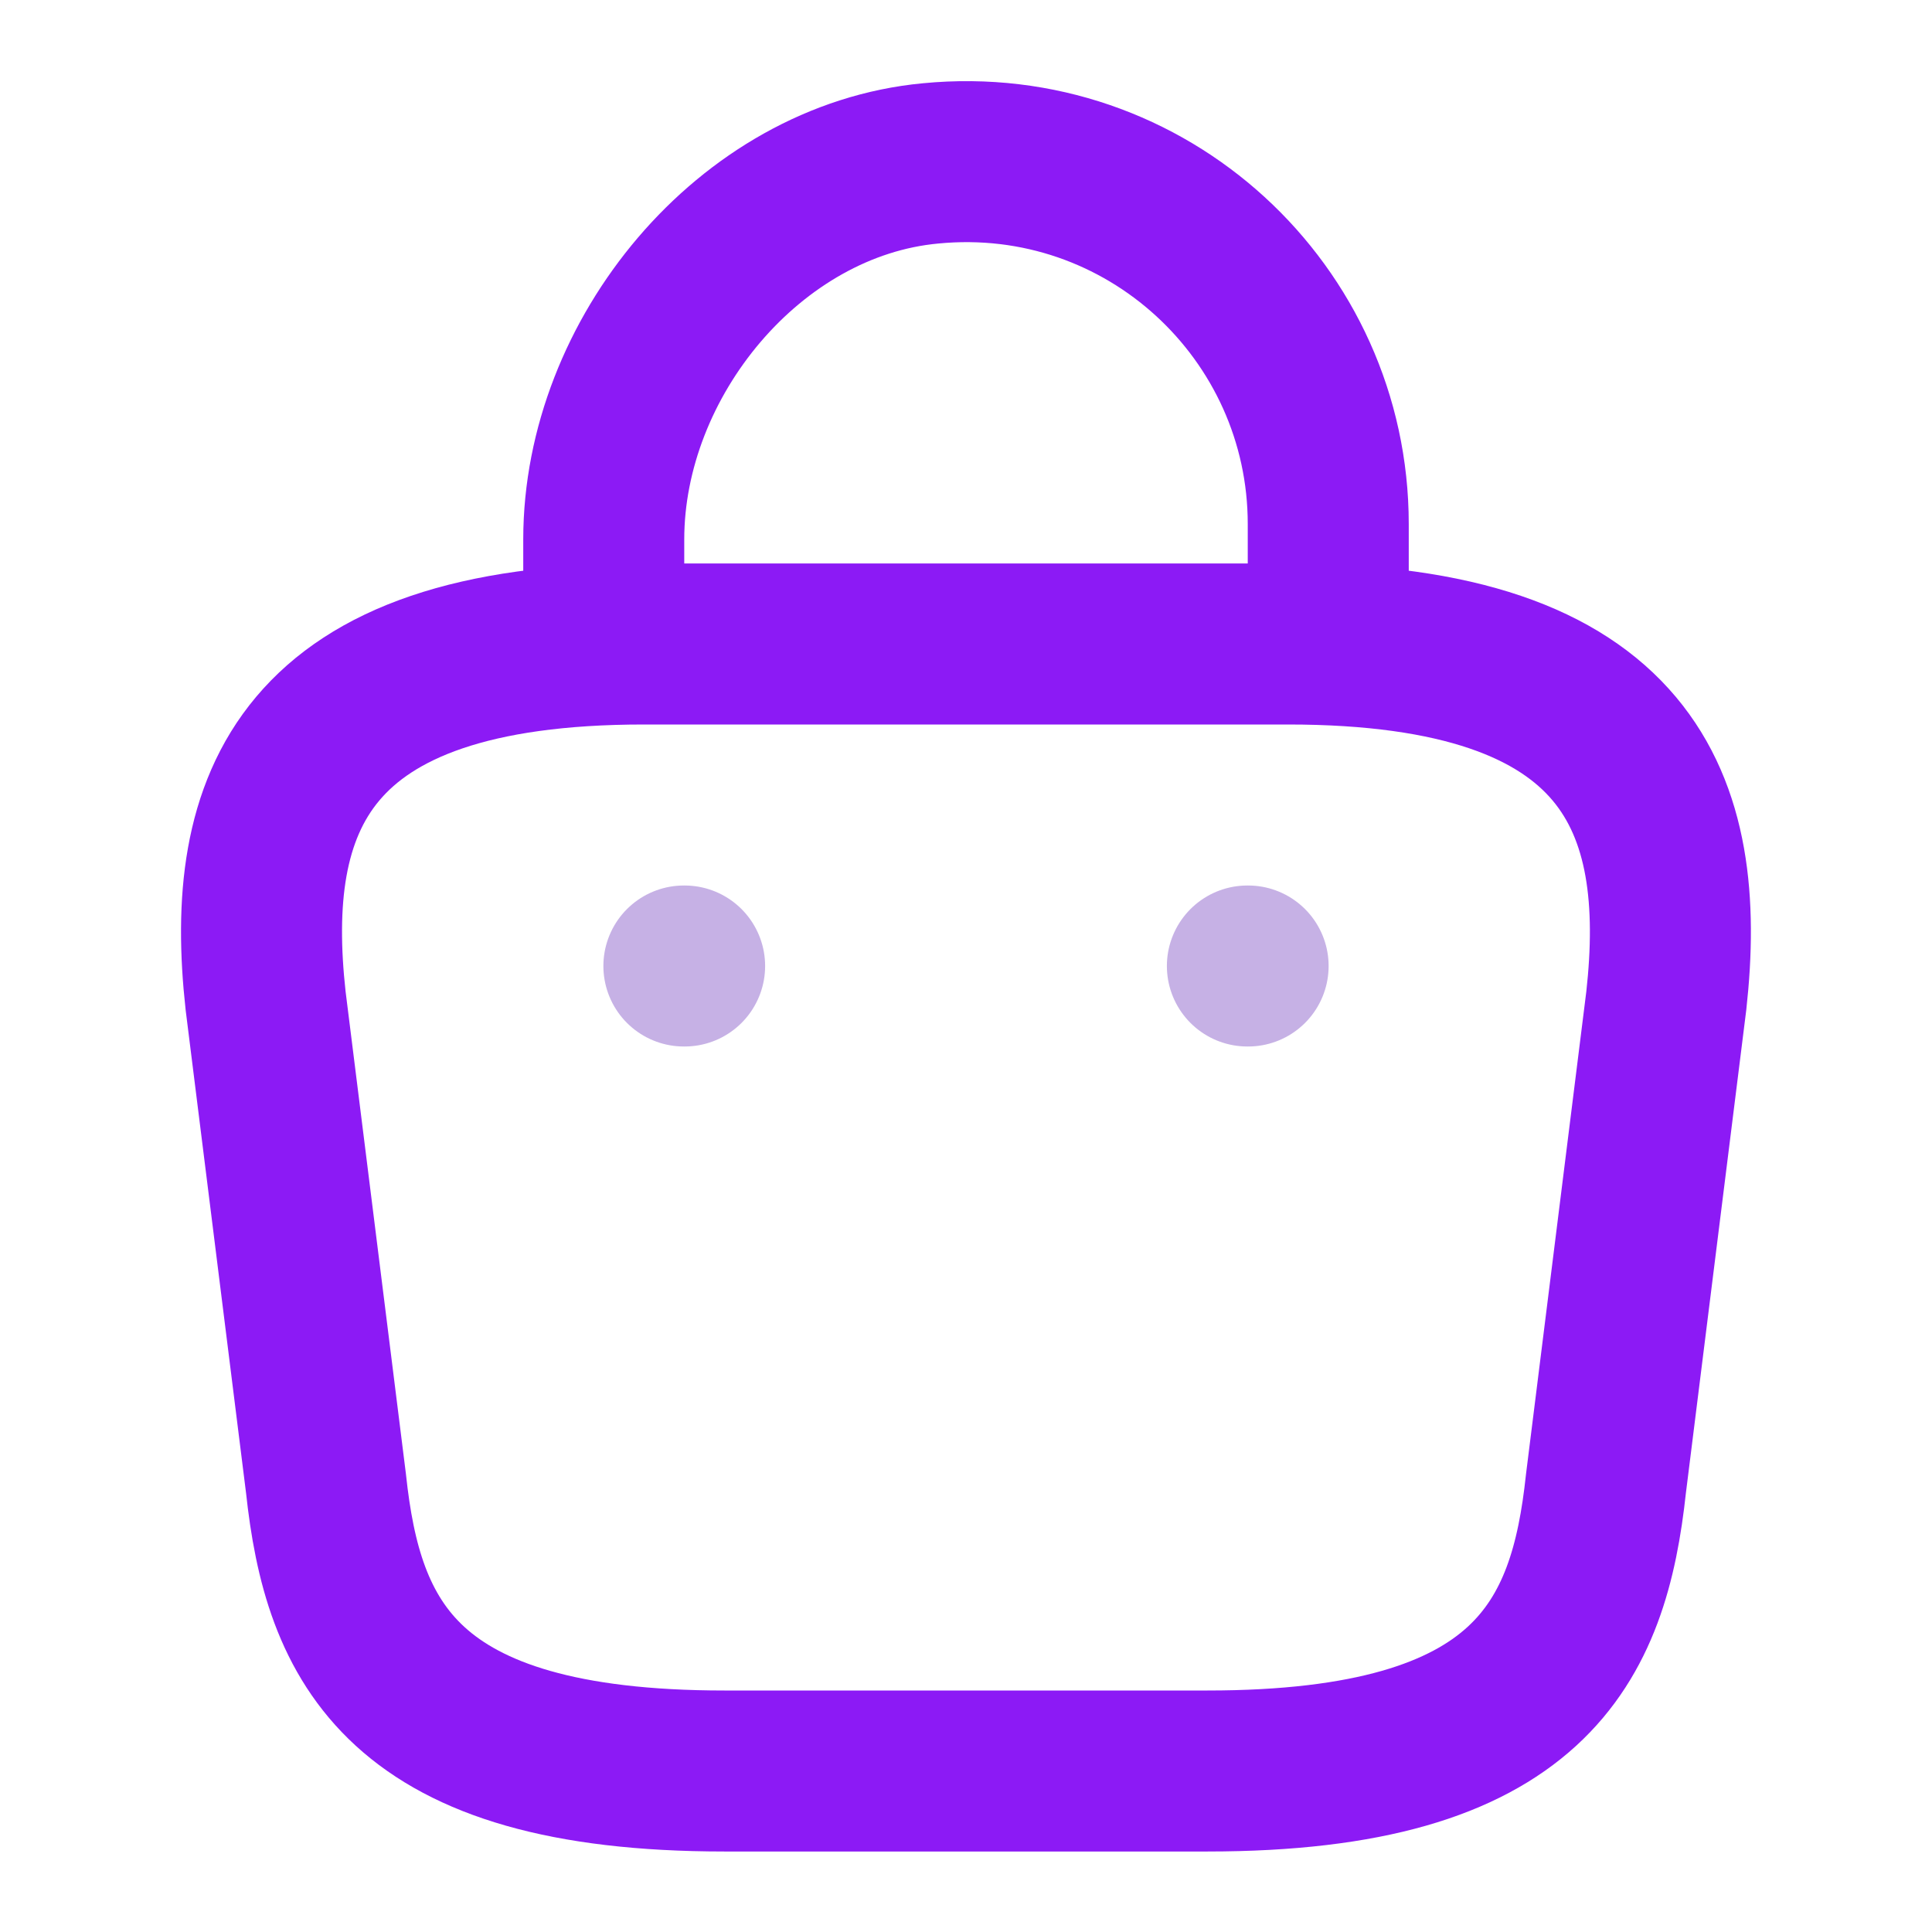 <svg width="42" height="42" viewBox="0 0 42 42" fill="none" xmlns="http://www.w3.org/2000/svg">
<path d="M13.125 13.422V11.725C13.125 7.787 16.293 3.92 20.23 3.552C24.92 3.097 28.875 6.79 28.875 11.392V13.807" stroke="#8C1AF5" stroke-width="3.5" stroke-miterlimit="10" stroke-linecap="round" stroke-linejoin="round"/>
<path d="M15.749 38.5H26.25C33.285 38.5 34.544 35.682 34.912 32.252L36.224 21.753C36.697 17.483 35.472 14 28 14H13.999C6.527 14 5.302 17.483 5.774 21.753L7.087 32.252C7.454 35.682 8.714 38.5 15.749 38.5Z" stroke="#8C1AF5" stroke-width="3.5" stroke-miterlimit="10" stroke-linecap="round" stroke-linejoin="round"/>
<path d="M27.117 21H27.133" stroke="#C6B1E5" stroke-width="3.5" stroke-linecap="round" stroke-linejoin="round"/>
<path d="M14.867 21H14.883" stroke="#C6B1E5" stroke-width="3.5" stroke-linecap="round" stroke-linejoin="round"/>
</svg>
